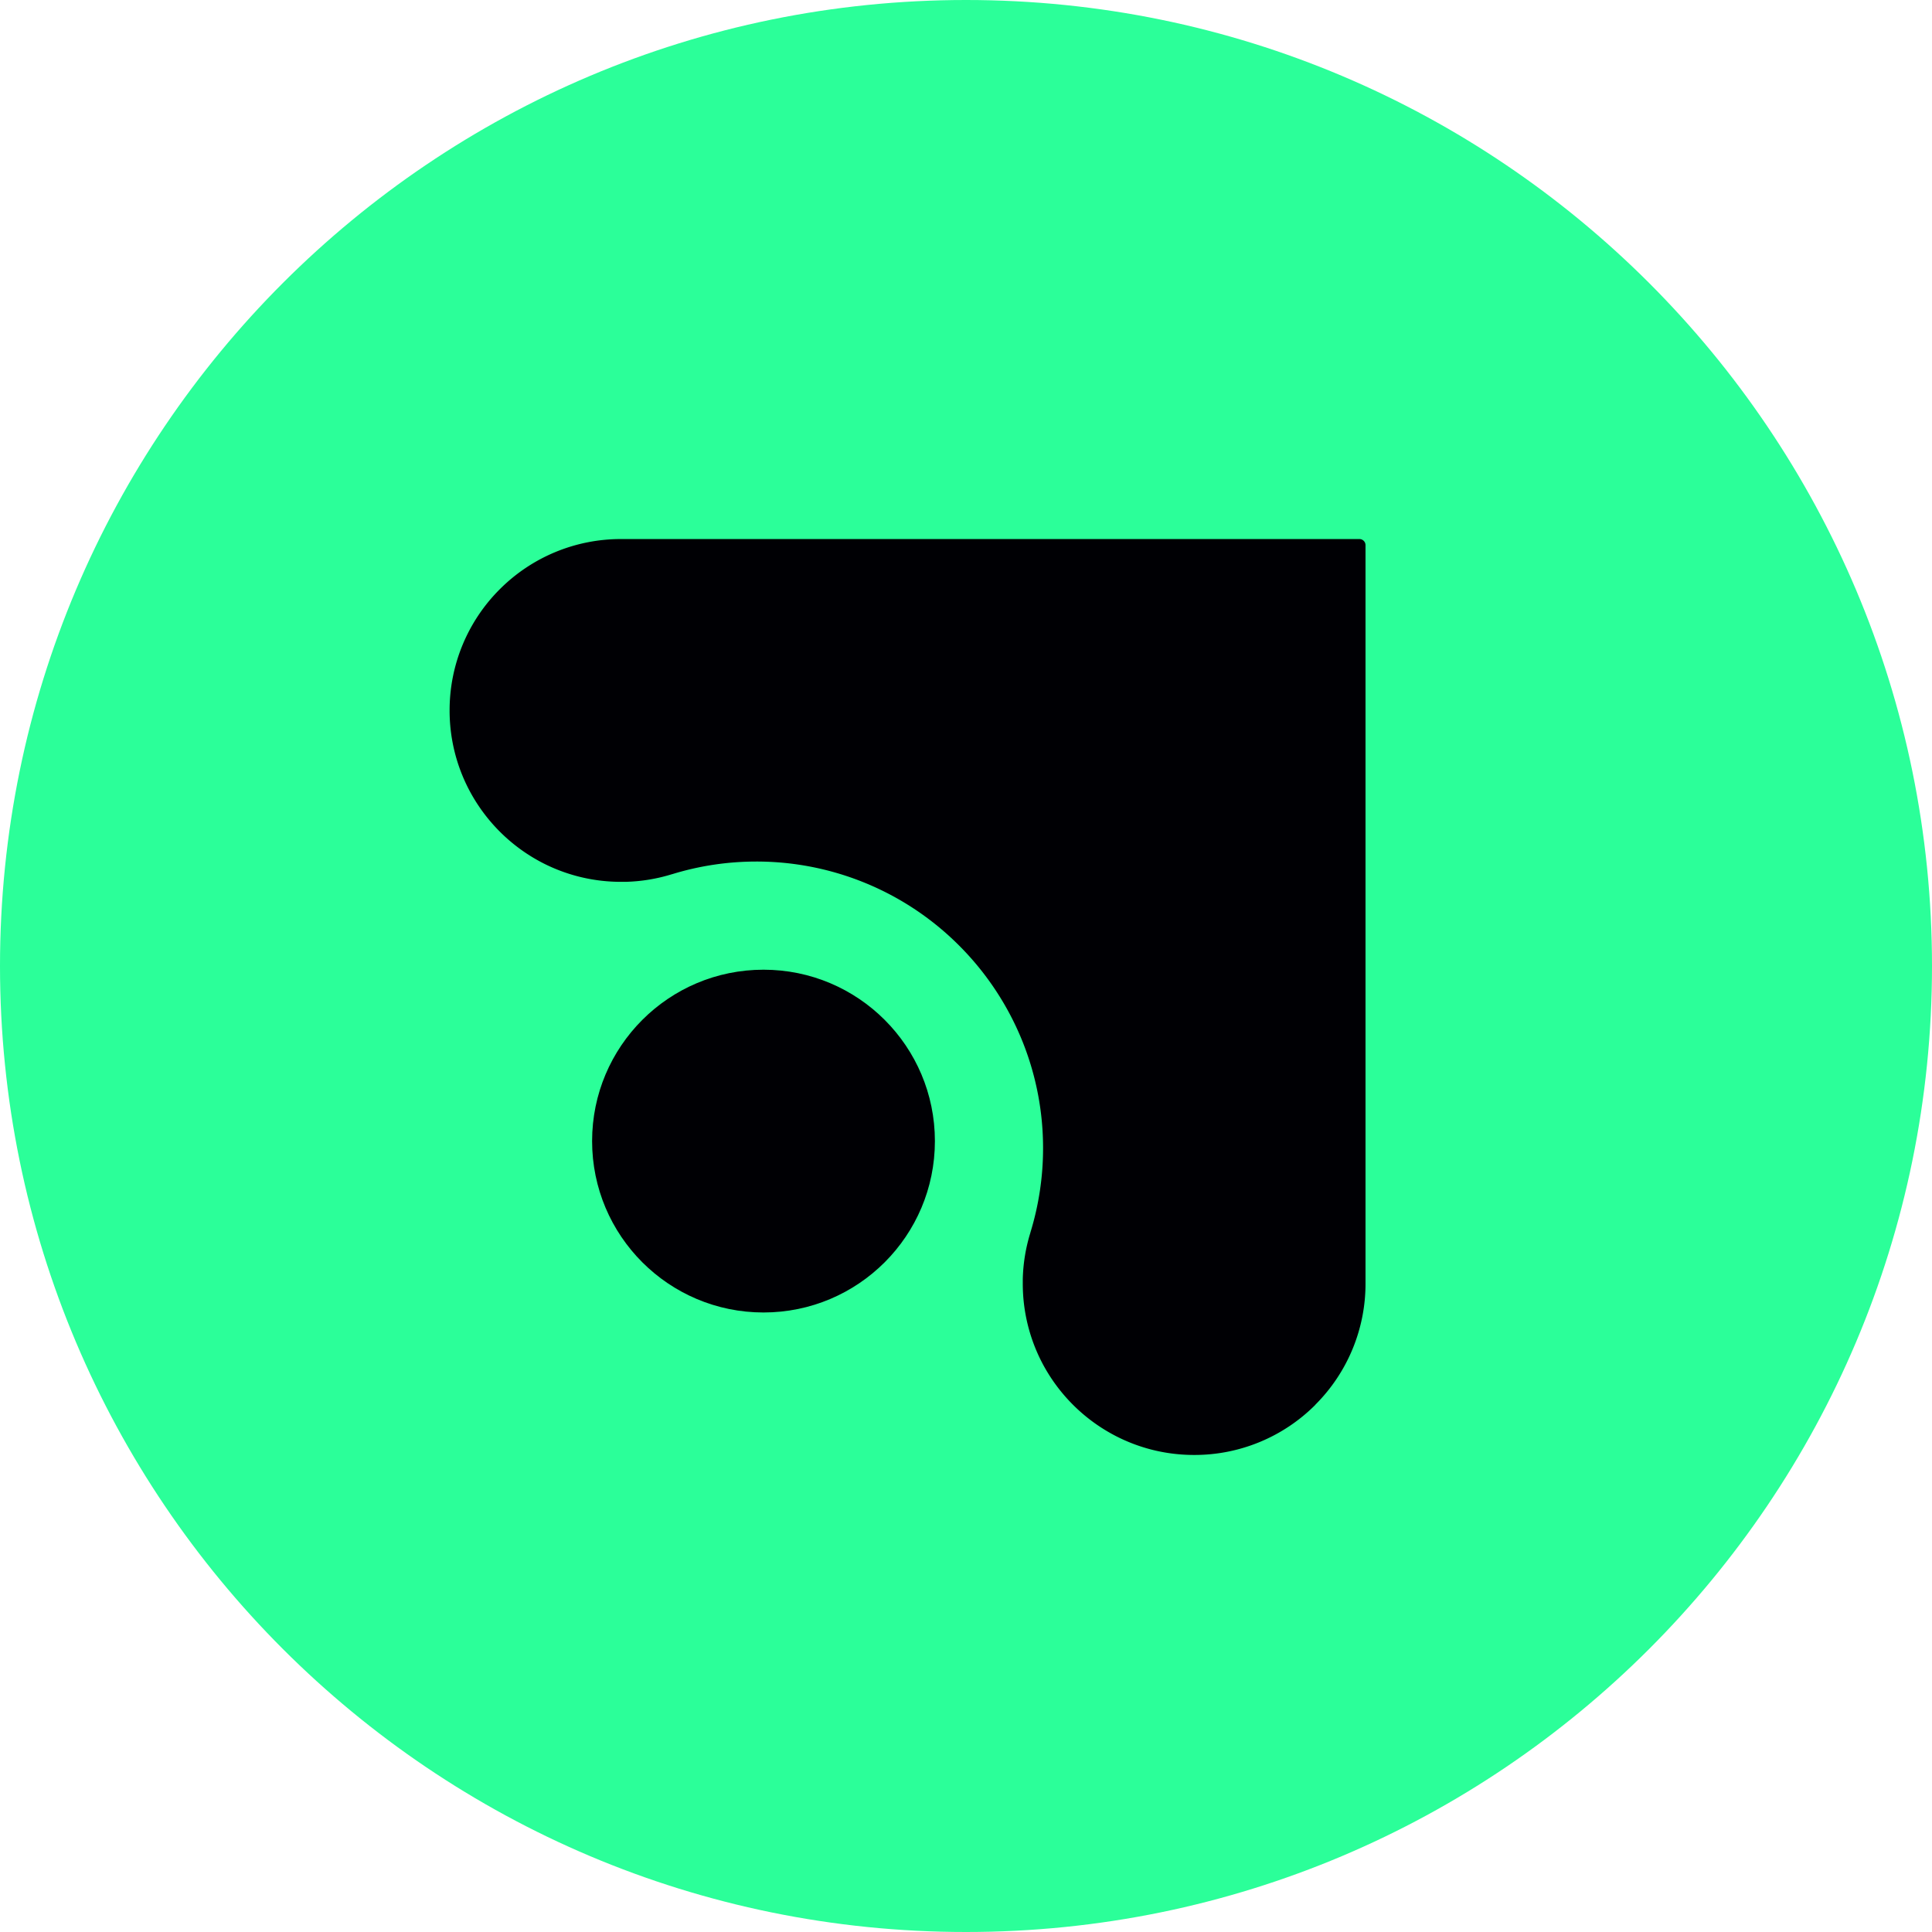 <svg xmlns="http://www.w3.org/2000/svg" fill="none" viewBox="0 0 270 270"><path fill="#2BFF99" d="M135 270c74.558 0 135-60.442 135-135C270 60.442 209.558 0 135 0 60.442 0 0 60.442 0 135c0 74.558 60.442 135 135 135Z"/><path fill="#000004" d="M183.827 196.323a23.859 23.859 0 0 1-16.938 7.01c-3.93 0-7.633-.945-10.907-2.622a24.073 24.073 0 0 1-10.433-10.433 23.909 23.909 0 0 1-2.614-10.897v-.625a23.783 23.783 0 0 1 1.064-6.487c0-.009.005-.017 0-.022a40.019 40.019 0 0 0 1.771-11.786 39.933 39.933 0 0 0-2.839-14.826 40.12 40.12 0 0 0-8.897-13.497 39.93 39.93 0 0 0-13.499-8.897 40.009 40.009 0 0 0-14.826-2.839c-4.104 0-8.063.622-11.788 1.771h-.02a23.764 23.764 0 0 1-6.488 1.064h-.626a23.88 23.88 0 0 1-10.898-2.614 24.08 24.08 0 0 1-10.433-10.432 23.826 23.826 0 0 1-2.623-10.906 23.875 23.875 0 0 1 7.012-16.937 23.892 23.892 0 0 1 16.942-7.015h103.195c.468 0 .851.383.851.852v103.188a23.875 23.875 0 0 1-7.015 16.941l.009.009Z"/><path fill="#000004" d="M106.701 183.421c13.229 0 23.953-10.724 23.953-23.952 0-13.228-10.724-23.952-23.953-23.952-13.23 0-23.954 10.724-23.954 23.952 0 13.228 10.724 23.952 23.954 23.952Z"/></svg>